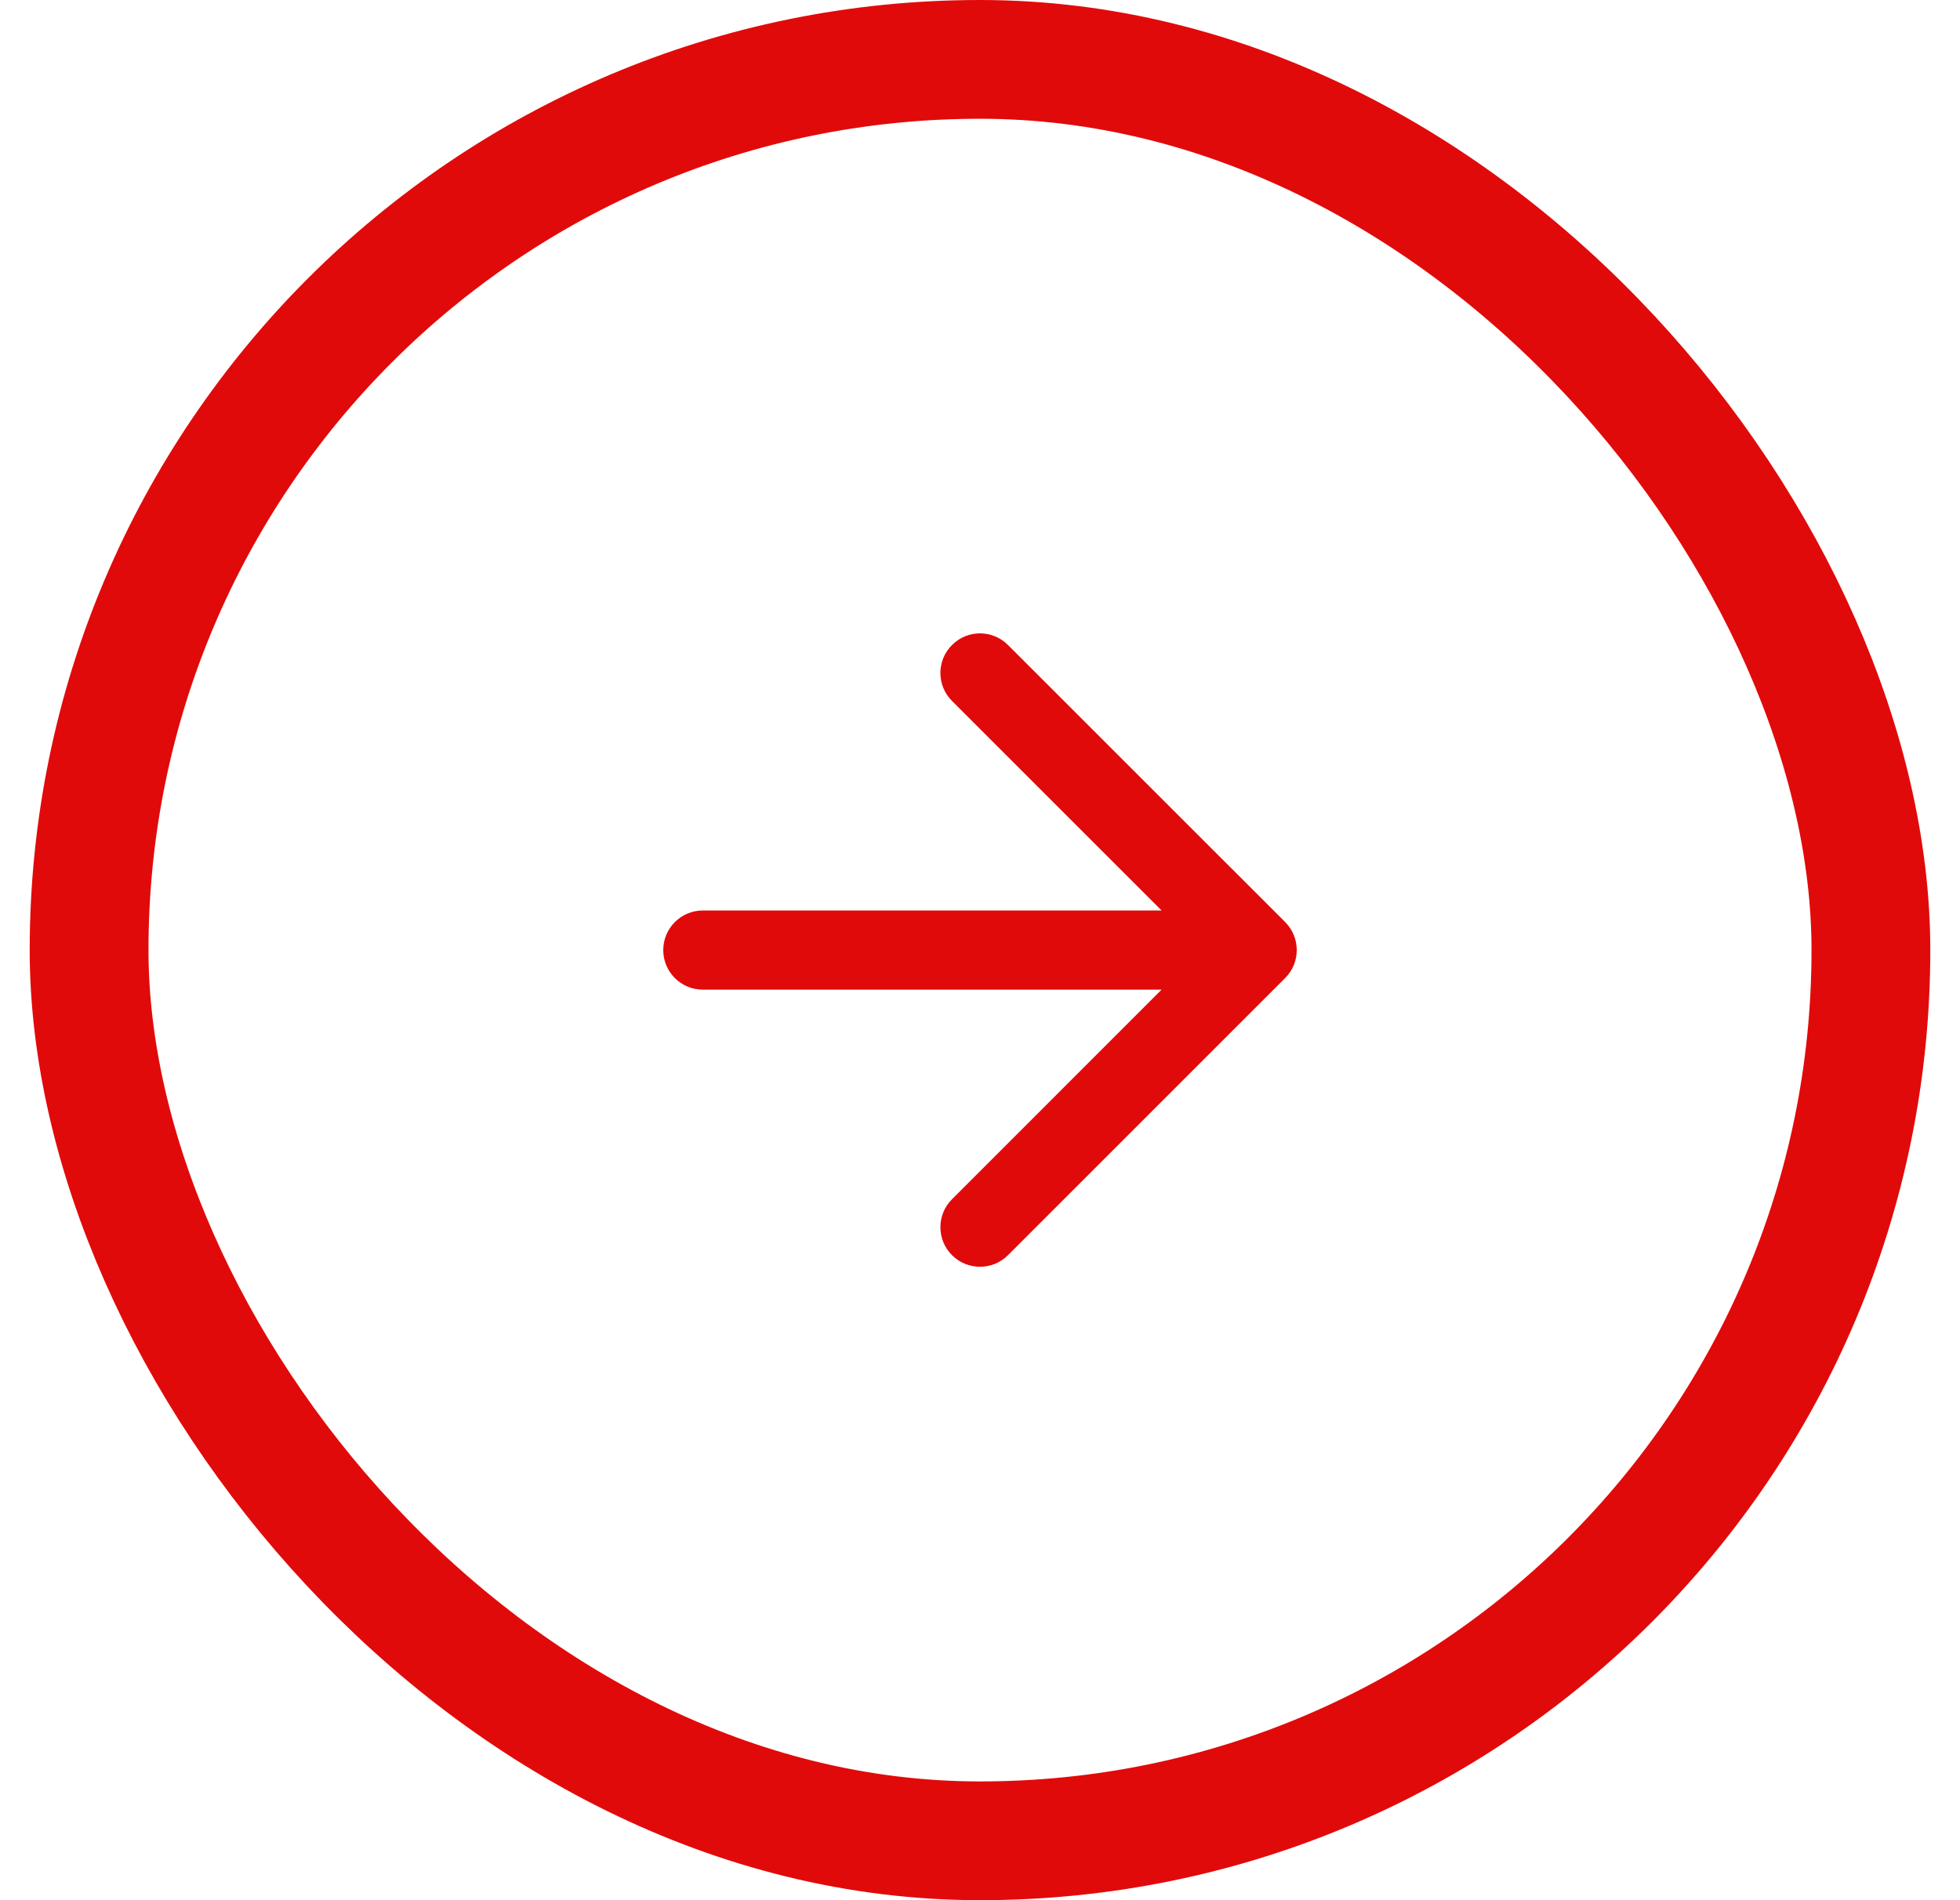 <svg width="33" height="32" viewBox="0 0 33 32" fill="none" xmlns="http://www.w3.org/2000/svg">
<path d="M16.029 10.862C16.289 10.601 16.711 10.601 16.971 10.862L21.638 15.528C21.898 15.789 21.898 16.211 21.638 16.471L16.971 21.138C16.711 21.398 16.289 21.398 16.029 21.138C15.768 20.878 15.768 20.455 16.029 20.195L19.557 16.666H11.833C11.465 16.666 11.167 16.368 11.167 16C11.167 15.632 11.465 15.333 11.833 15.333H19.557L16.029 11.805C15.768 11.544 15.768 11.122 16.029 10.862Z" fill="#E10A0A"/>
<rect x="1.5" y="1" width="30" height="30" rx="15" stroke="#E10A0A" stroke-width="2"/>
</svg>
